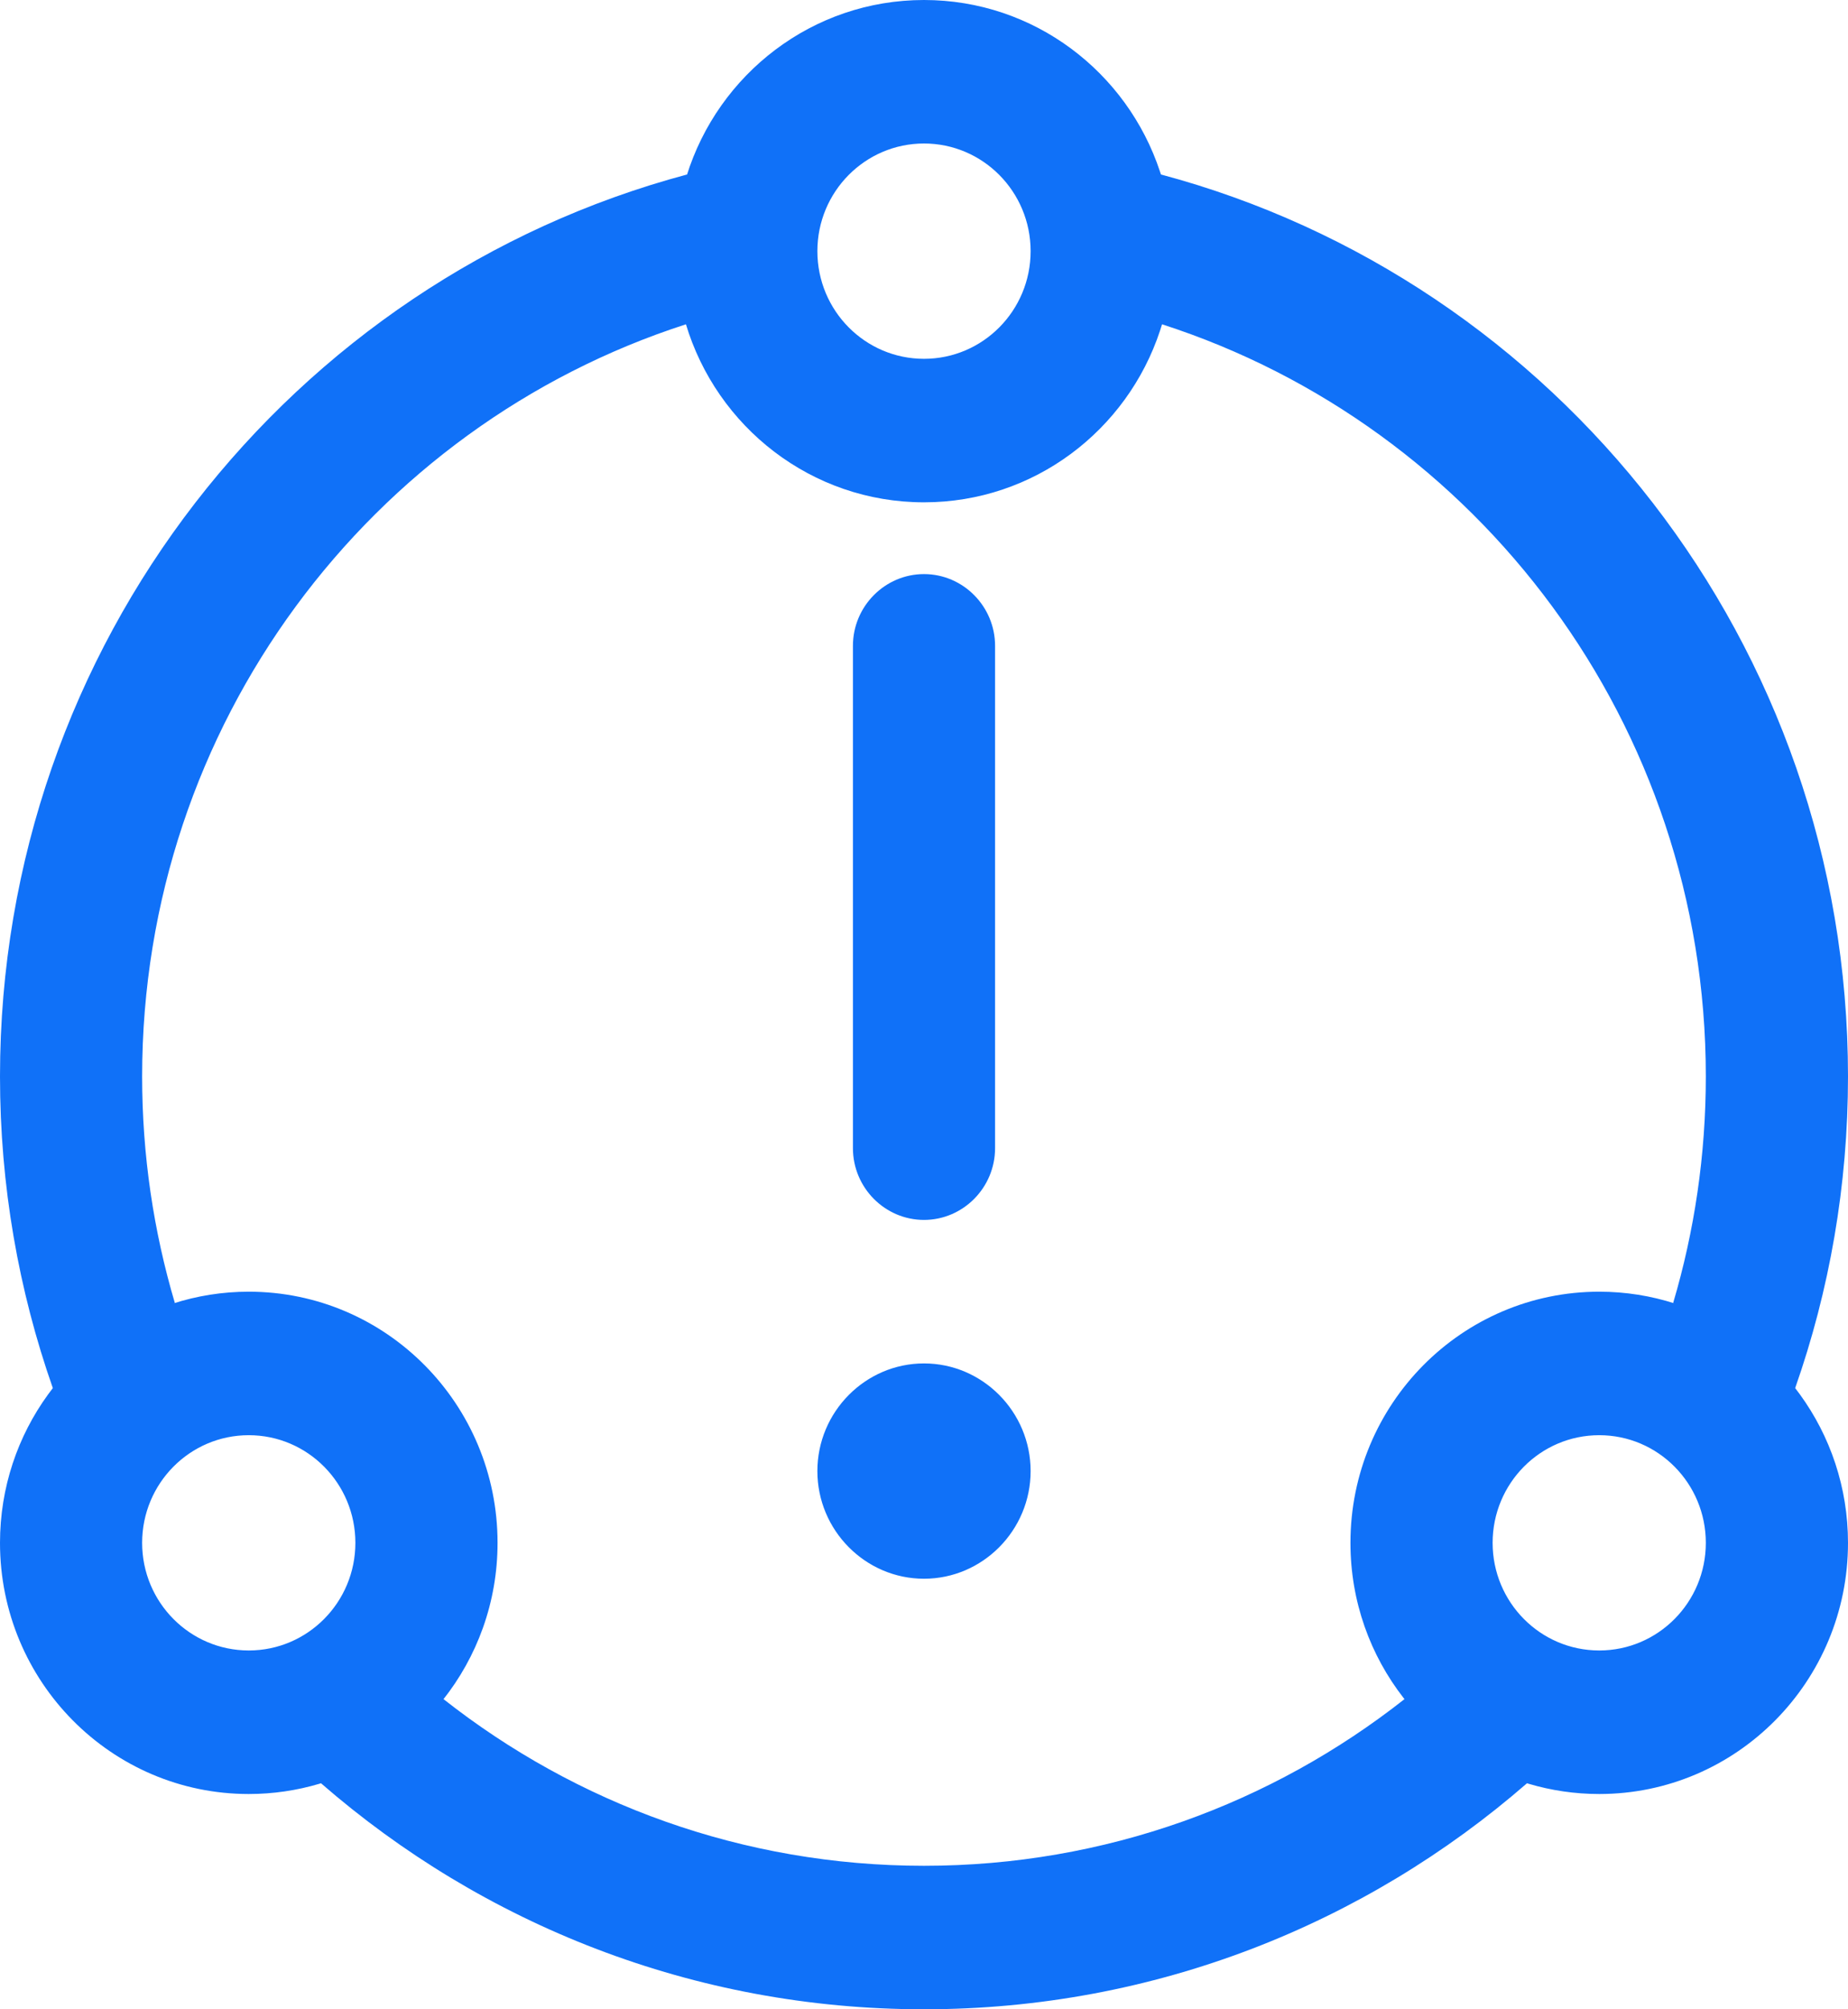 <?xml version="1.0" encoding="UTF-8"?>
<svg width="46px" height="50px" viewBox="0 0 46 50" version="1.1" xmlns="http://www.w3.org/2000/svg" xmlns:xlink="http://www.w3.org/1999/xlink">
    <title>安全隐患分析与管理</title>
    <g id="页面-1" stroke="none" stroke-width="1" fill="none" fill-rule="evenodd">
        <g id="运维与安全可视化管理平台" transform="translate(-411, -2800)" fill="#1071F8">
            <path d="M434,2800 C436.736,2800 439.057,2801.791 439.876,2804.275 L439.898,2804.342 C449.743,2806.971 457,2816.023 457,2826.786 C457,2829.506 456.536,2832.116 455.685,2834.542 L455.685,2834.542 L455.805,2834.702 C456.556,2835.736 457,2837.012 457,2838.393 C457,2841.845 454.227,2844.643 450.808,2844.643 C450.2,2844.643 449.612,2844.554 449.057,2844.39 L449.01,2844.375 C444.981,2847.88 439.736,2850 434,2850 C428.264,2850 423.018,2847.88 418.99,2844.375 L418.99,2844.375 L418.943,2844.39 C418.388,2844.554 417.8,2844.643 417.192,2844.643 C413.772,2844.643 411,2841.845 411,2838.393 C411,2837.012 411.444,2835.736 412.195,2834.702 L412.315,2834.542 C411.464,2832.116 411,2829.506 411,2826.786 C411,2816.023 418.257,2806.971 428.102,2804.342 C428.098,2804.354 428.094,2804.366 428.091,2804.378 C428.878,2801.841 431.226,2800 434,2800 Z M439.93,2808.055 L439.876,2808.226 C439.057,2810.709 436.736,2812.5 434,2812.5 C431.202,2812.5 428.838,2810.627 428.07,2808.056 L428.075,2808.07 C420.224,2810.6 414.538,2818.023 414.538,2826.786 C414.538,2828.745 414.823,2830.638 415.352,2832.423 C415.336,2832.429 415.32,2832.434 415.304,2832.439 C415.899,2832.247 416.534,2832.143 417.192,2832.143 C420.612,2832.143 423.385,2834.941 423.385,2838.393 C423.385,2839.875 422.873,2841.237 422.019,2842.309 L422.04,2842.282 C425.339,2844.88 429.491,2846.429 434,2846.429 C438.509,2846.429 442.66,2844.88 445.96,2842.282 L445.96,2842.282 L445.938,2842.254 C445.109,2841.191 444.615,2839.85 444.615,2838.393 C444.615,2834.941 447.388,2832.143 450.808,2832.143 C451.466,2832.143 452.101,2832.247 452.696,2832.439 L452.648,2832.423 C453.177,2830.638 453.461,2828.745 453.461,2826.786 C453.461,2818.023 447.776,2810.6 439.925,2808.07 C439.927,2808.065 439.928,2808.06 439.93,2808.055 Z M417.192,2835.714 C415.727,2835.714 414.538,2836.913 414.538,2838.393 C414.538,2839.872 415.727,2841.071 417.192,2841.071 C418.658,2841.071 419.846,2839.872 419.846,2838.393 C419.846,2836.913 418.658,2835.714 417.192,2835.714 Z M450.808,2835.714 C449.342,2835.714 448.154,2836.913 448.154,2838.393 C448.154,2839.872 449.342,2841.071 450.808,2841.071 C452.273,2841.071 453.461,2839.872 453.461,2838.393 C453.461,2836.913 452.273,2835.714 450.808,2835.714 Z M434,2833.928 C435.46,2833.928 436.654,2835.134 436.654,2836.607 C436.654,2838.08 435.46,2839.286 434,2839.286 C432.54,2839.286 431.346,2838.08 431.346,2836.607 C431.346,2835.134 432.54,2833.928 434,2833.928 Z M434,2814.286 C434.973,2814.286 435.769,2815.089 435.769,2816.071 L435.769,2828.572 C435.769,2829.554 434.973,2830.357 434,2830.357 C433.027,2830.357 432.231,2829.554 432.231,2828.572 L432.231,2816.071 C432.231,2815.089 433.027,2814.286 434,2814.286 Z M434,2803.571 C432.534,2803.571 431.346,2804.771 431.346,2806.25 C431.346,2807.729 432.534,2808.929 434,2808.929 C435.466,2808.929 436.654,2807.729 436.654,2806.25 C436.654,2804.771 435.466,2803.571 434,2803.571 Z" id="安全隐患分析与管理"></path>
        </g>
    </g>
</svg>